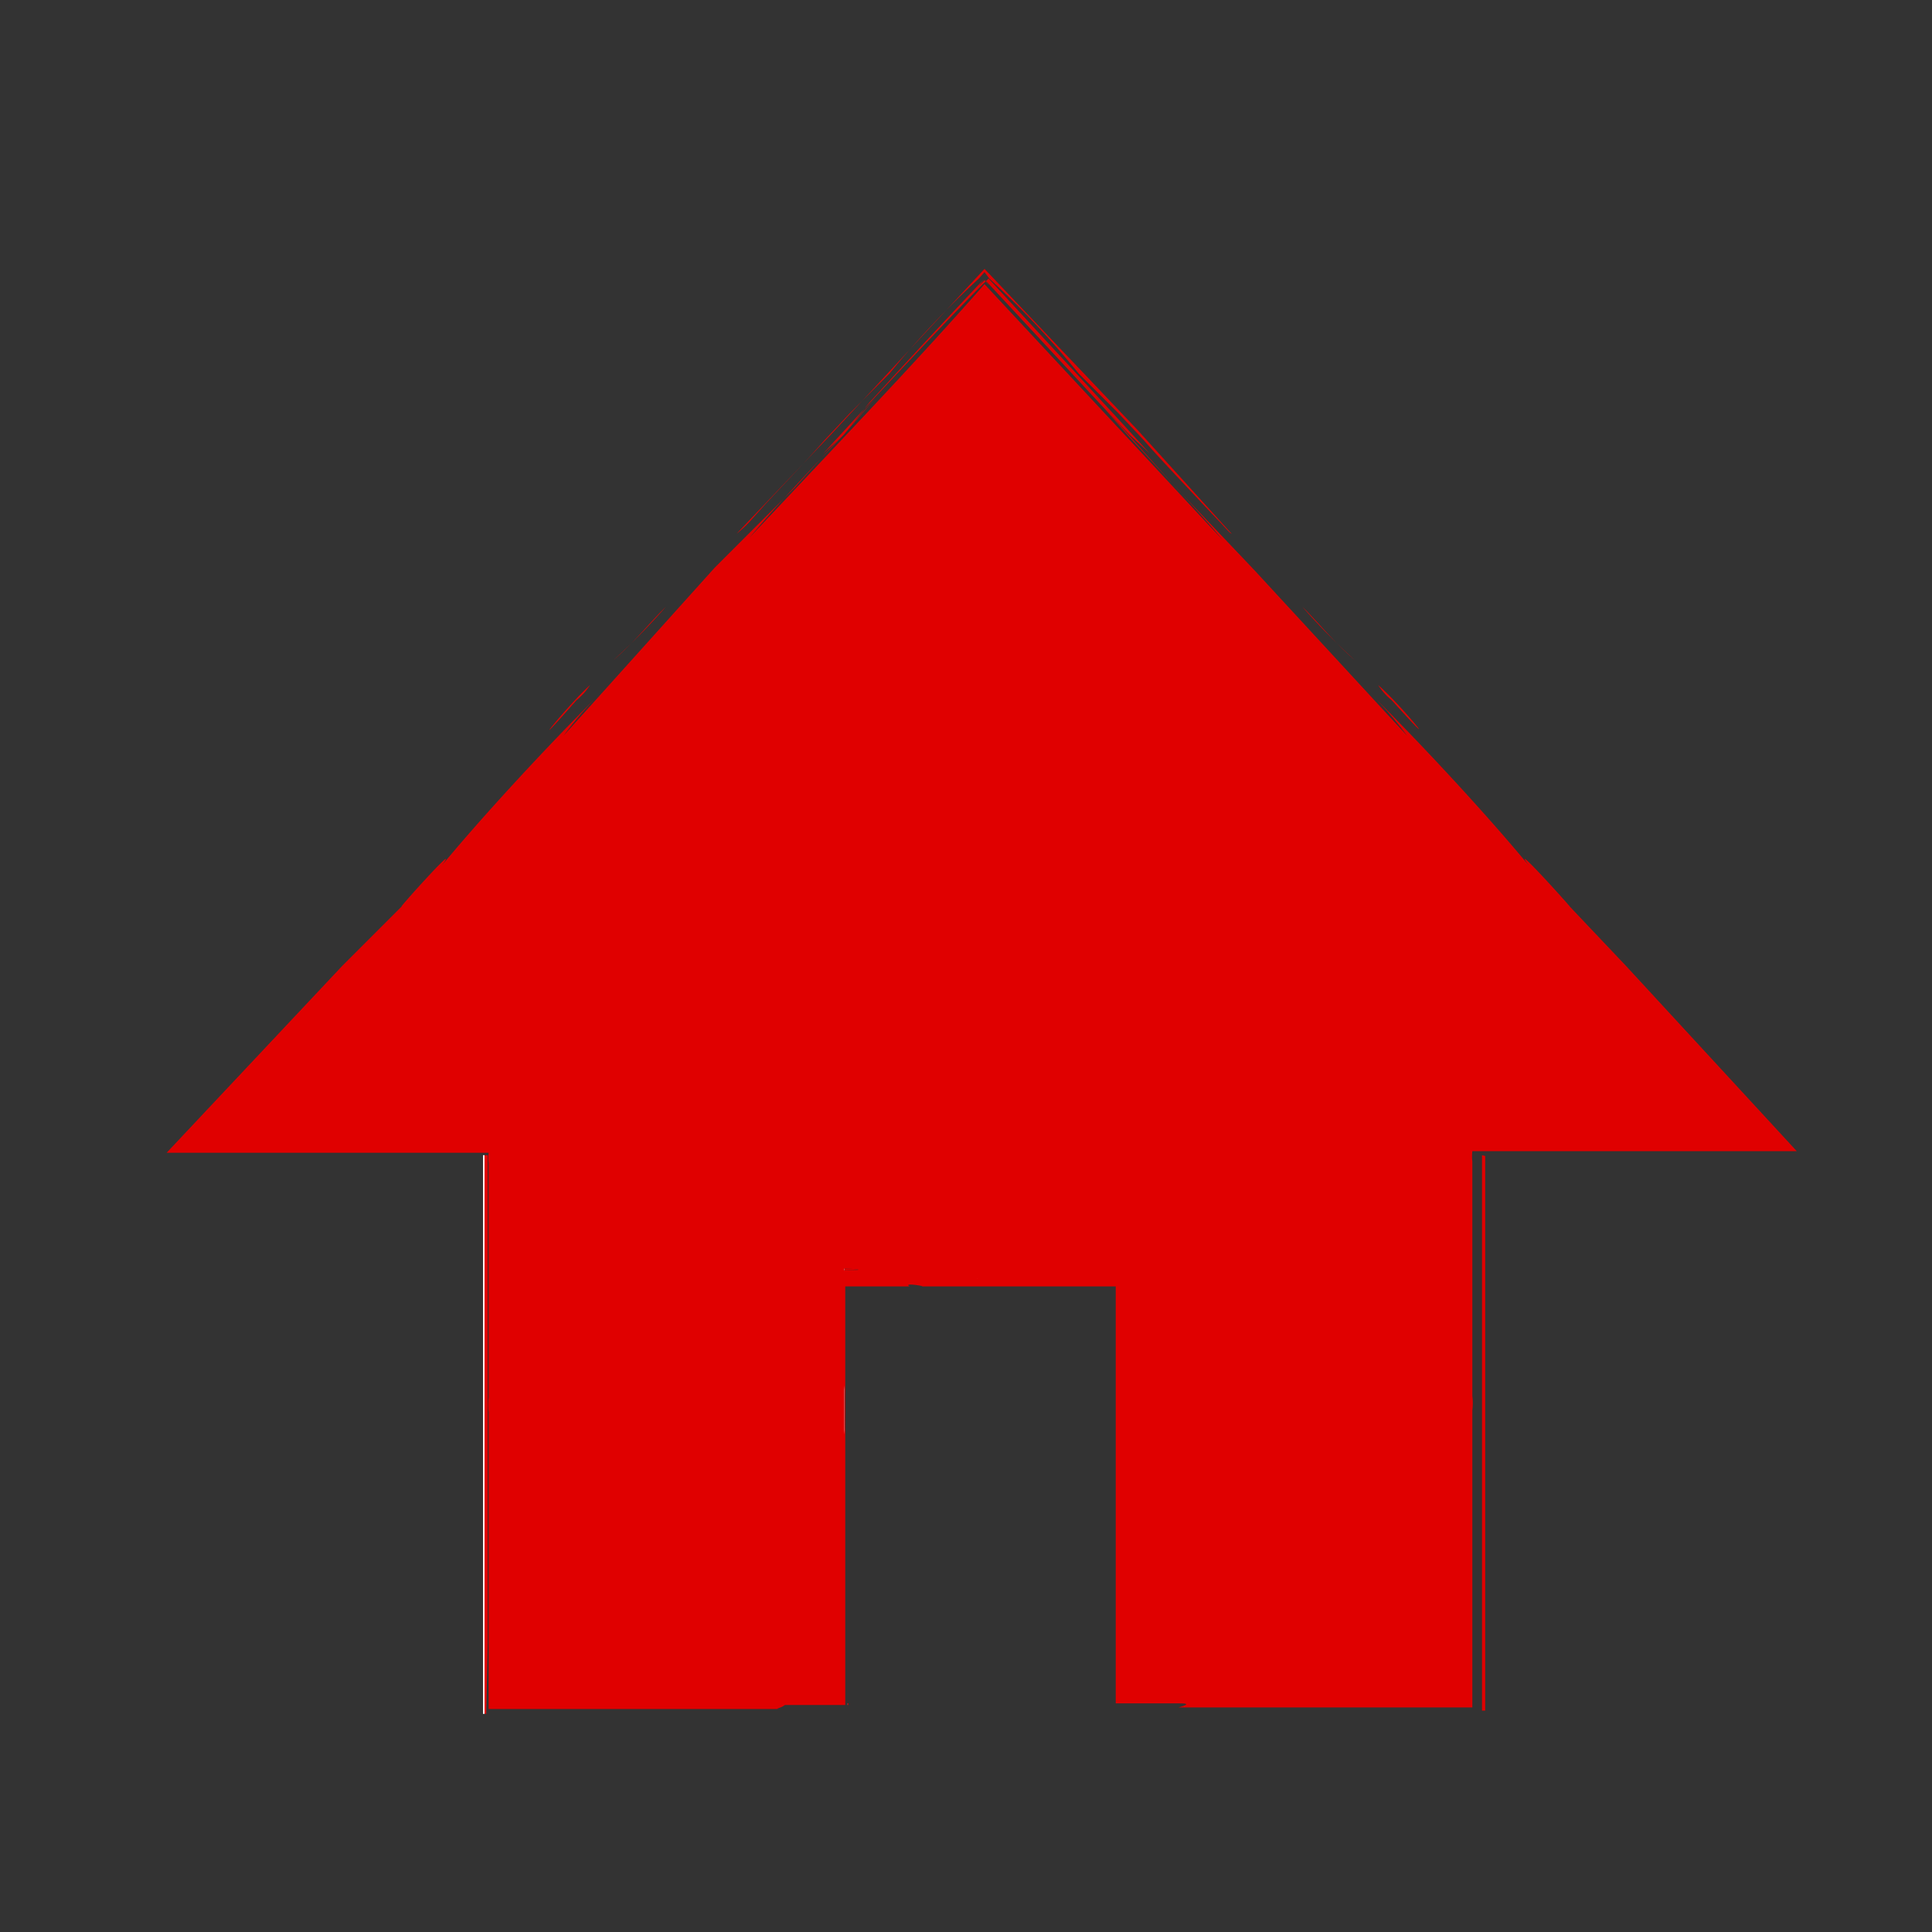 <svg id="Layer_2" data-name="Layer 2" xmlns="http://www.w3.org/2000/svg" xmlns:xlink="http://www.w3.org/1999/xlink" viewBox="0 0 24 24"><rect x="0" y="0" width="24" height="24" fill="#333333" stroke="none"/><defs><style>.cls-1{fill:url(#linear-gradient);}.cls-2{fill:url(#linear-gradient-2);}.cls-3{fill:url(#linear-gradient-3);}.cls-4{fill:url(#linear-gradient-4);}.cls-5{fill:url(#linear-gradient-5);}.cls-6{fill:url(#linear-gradient-6);}.cls-7{fill:url(#linear-gradient-7);}.cls-8{fill:url(#linear-gradient-8);}.cls-9{fill:url(#linear-gradient-9);}.cls-10{fill:url(#linear-gradient-10);}.cls-11{fill:url(#linear-gradient-11);}.cls-12{fill:url(#linear-gradient-12);}.cls-13{fill:url(#linear-gradient-13);}.cls-14{fill:url(#linear-gradient-14);}.cls-15{fill:url(#linear-gradient-15);}.cls-16{fill:url(#linear-gradient-16);}.cls-17{fill:url(#linear-gradient-17);}.cls-18{fill:url(#linear-gradient-18);}.cls-19{fill:url(#linear-gradient-19);}.cls-20{fill:url(#linear-gradient-20);}.cls-21{fill:url(#linear-gradient-21);}.cls-22{fill:url(#linear-gradient-22);}.cls-23{fill:url(#linear-gradient-23);}.cls-24{fill:url(#linear-gradient-24);}.cls-25{fill:url(#linear-gradient-25);}.cls-26{fill:url(#linear-gradient-26);}.cls-27{fill:url(#linear-gradient-27);}.cls-28{fill:url(#linear-gradient-28);}.cls-29{fill:url(#linear-gradient-29);}.cls-30{fill:url(#linear-gradient-30);}.cls-31{fill:url(#linear-gradient-31);}.cls-32{fill:url(#linear-gradient-32);}</style><linearGradient id="linear-gradient" x1="13.9" y1="21.15" x2="13.92" y2="21.15" gradientUnits="userSpaceOnUse"><stop offset="0" stop-color="#fff"/><stop offset="0" stop-color="#e00000"/><stop offset="1" stop-color="#e00000"/></linearGradient><linearGradient id="linear-gradient-2" x1="10.53" y1="21.17" x2="10.54" y2="21.17" xlink:href="#linear-gradient"/><linearGradient id="linear-gradient-3" x1="10.53" y1="21.15" x2="10.54" y2="21.15" xlink:href="#linear-gradient"/><linearGradient id="linear-gradient-4" x1="13.9" y1="21.17" x2="13.92" y2="21.17" xlink:href="#linear-gradient"/><linearGradient id="linear-gradient-5" x1="10.32" y1="21.17" x2="10.5" y2="21.17" xlink:href="#linear-gradient"/><linearGradient id="linear-gradient-6" x1="6.86" y1="21.15" x2="10.5" y2="21.15" xlink:href="#linear-gradient"/><linearGradient id="linear-gradient-7" x1="13.92" y1="21.15" x2="17.59" y2="21.15" xlink:href="#linear-gradient"/><linearGradient id="linear-gradient-8" x1="10.51" y1="21.17" x2="10.53" y2="21.17" xlink:href="#linear-gradient"/><linearGradient id="linear-gradient-9" x1="10.51" y1="21.15" x2="10.53" y2="21.15" xlink:href="#linear-gradient"/><linearGradient id="linear-gradient-10" x1="13.92" y1="21.17" x2="14.14" y2="21.17" xlink:href="#linear-gradient"/><linearGradient id="linear-gradient-11" x1="11.83" y1="15.91" x2="12.73" y2="15.91" xlink:href="#linear-gradient"/><linearGradient id="linear-gradient-12" x1="12.45" y1="16.01" x2="12.63" y2="16.01" xlink:href="#linear-gradient"/><linearGradient id="linear-gradient-13" x1="10.17" y1="4.53" x2="14.28" y2="4.53" xlink:href="#linear-gradient"/><linearGradient id="linear-gradient-14" x1="17.12" y1="8.78" x2="17.63" y2="8.78" xlink:href="#linear-gradient"/><linearGradient id="linear-gradient-15" x1="16.18" y1="7.87" x2="16.83" y2="7.87" xlink:href="#linear-gradient"/><linearGradient id="linear-gradient-16" x1="10.53" y1="20.56" x2="10.54" y2="20.56" xlink:href="#linear-gradient"/><linearGradient id="linear-gradient-17" x1="10.53" y1="21.16" x2="10.54" y2="21.16" xlink:href="#linear-gradient"/><linearGradient id="linear-gradient-18" x1="13.9" y1="21.18" x2="13.92" y2="21.18" xlink:href="#linear-gradient"/><linearGradient id="linear-gradient-19" x1="13.9" y1="21.16" x2="13.92" y2="21.16" xlink:href="#linear-gradient"/><linearGradient id="linear-gradient-20" x1="10.51" y1="21.18" x2="10.53" y2="21.18" xlink:href="#linear-gradient"/><linearGradient id="linear-gradient-21" x1="2.07" y1="12.38" x2="22.38" y2="12.38" xlink:href="#linear-gradient"/><linearGradient id="linear-gradient-22" x1="13.85" y1="18.57" x2="13.92" y2="18.57" xlink:href="#linear-gradient"/><linearGradient id="linear-gradient-23" x1="10.53" y1="21.18" x2="10.54" y2="21.18" xlink:href="#linear-gradient"/><linearGradient id="linear-gradient-24" x1="10.51" y1="21.16" x2="10.53" y2="21.16" xlink:href="#linear-gradient"/><linearGradient id="linear-gradient-25" x1="17.81" y1="17.83" x2="18.44" y2="17.83" xlink:href="#linear-gradient"/><linearGradient id="linear-gradient-26" x1="6.82" y1="8.78" x2="7.33" y2="8.78" xlink:href="#linear-gradient"/><linearGradient id="linear-gradient-27" x1="7.62" y1="7.87" x2="8.27" y2="7.87" xlink:href="#linear-gradient"/><linearGradient id="linear-gradient-28" x1="9.15" y1="4.96" x2="15.3" y2="4.96" xlink:href="#linear-gradient"/><linearGradient id="linear-gradient-29" x1="6.02" y1="17.83" x2="6.64" y2="17.83" xlink:href="#linear-gradient"/><linearGradient id="linear-gradient-30" x1="10.49" y1="16.09" x2="10.66" y2="16.09" xlink:href="#linear-gradient"/><linearGradient id="linear-gradient-31" x1="10.49" y1="17.95" x2="10.5" y2="17.95" xlink:href="#linear-gradient"/><linearGradient id="linear-gradient-32" x1="12.14" y1="15.89" x2="13.84" y2="15.89" xlink:href="#linear-gradient"/></defs><title>nav bar</title><path class="cls-1" d="M13.92,21.14h0v0h0Z"/><polygon class="cls-2" points="10.54 21.17 10.53 21.17 10.53 21.18 10.54 21.18 10.54 21.17"/><path class="cls-3" d="M10.54,21.14h0v0h0Z"/><path class="cls-4" d="M13.92,21.17h0Z"/><path class="cls-5" d="M10.32,21.18h0Z"/><path class="cls-6" d="M6.86,21.15H10.5v0Z"/><path class="cls-7" d="M14.58,21.15h-.66v0Z"/><path class="cls-8" d="M10.51,21.18h0Z"/><path class="cls-9" d="M10.53,21.16v0h0v0Z"/><path class="cls-10" d="M14.14,21.18h0Z"/><path class="cls-11" d="M12.07,15.91v0a4.3,4.3,0,0,1,.65,0v0l-.16,0h-.08a2,2,0,0,0-.35,0h0s-.2,0-.28,0A.39.39,0,0,0,12.07,15.91Z"/><path class="cls-12" d="M12.63,16c-.06,0-.16,0-.18,0S12.6,16,12.63,16Z"/><path class="cls-13" d="M13.65,5l.38.4.25.23c-.27-.3-1.52-1.65-2-2.17h0c-.53.52-1.78,1.87-2.05,2.17l.25-.23L10.8,5c.42-.46.92-1,1.42-1.53h0l-.06.08h0l.07-.07.06.07h0l-.06-.08h0Z"/><path class="cls-14" d="M17.29,8.7c.71.79.12.06-.17-.19A.79.79,0,0,0,17.29,8.7Z"/><path class="cls-15" d="M16.18,7.54a8,8,0,0,0,.65.66C16.59,8,16.35,7.7,16.18,7.54Z"/><path class="cls-16" d="M10.54,20c0,.38,0,.78,0,1.15h0Z"/><polygon class="cls-17" points="10.54 21.16 10.53 21.16 10.53 21.17 10.54 21.17 10.54 21.16"/><path class="cls-18" d="M13.9,21.18h0Z"/><path class="cls-19" d="M13.92,21.16h0Z"/><path class="cls-20" d="M10.51,21.18h0Z"/><path class="cls-21" d="M20.2,12l-.72-.76c.17.18-.76-.86-.49-.49-.52-.63-1.31-1.48-1.9-2.07a4.58,4.58,0,0,1,.39.46l-1.9-2.06-.95-1-1-1.11.4.46.37.4c.26.28.54.58.79.88L12.23,3.53h0c-.88,1-1.73,1.88-2.92,3.15.25-.3.53-.6.79-.88l.38-.4.4-.46-1,1.11-1,1L7,9.14a4.58,4.58,0,0,1,.39-.46c-.59.59-1.38,1.44-1.9,2.07.27-.37-.66.67-.48.49L4.25,12,2.07,14.32l2.93,0H6s0,0,0,0H5.9l-.32,0c.47,0,.38,0,.42,0l0,0,.07,0a.57.57,0,0,0,0,.13v.67c0,.75,0,1.56,0,2.42a.72.72,0,0,1,0-.18c0,1,0,2.37,0,3.87H8.45l1.3,0c-.18,0-.06,0,0-.05h.75c0-.42,0-.84,0-1.23v1.23h0v-5.2h.13a.26.26,0,0,0-.14,0v0h.68l.13,0c-.09-.05.21,0,.15,0l.64,0h1.69s0,0,0,0-.23,0-.31,0h-1l.16,0v0l.35,0s0,0,0,0l.88,0v3.18h0v2h.78c.06,0,.18,0,0,.05l1.3,0h2.35c0-1.5,0-2.91,0-3.87a.72.72,0,0,1,0,.18c0-.86,0-1.67,0-2.42v-.67a.57.57,0,0,1,0-.13l.06,0,0,0s-.05,0,.42,0l-.32,0h-.06s0,0,0,0h1l2.93,0Zm-9.71,5.21a5.11,5.11,0,0,1,0,.61v.89C10.5,18.61,10.49,17.85,10.49,17.21Zm0-1.43v.15c0,.23,0,.26,0,.48v-.65C10.64,15.76,10.79,15.78,10.49,15.78Z"/><path class="cls-22" d="M13.92,19.45a2.55,2.55,0,0,0,0,.32V16h0c0,1.73,0,3.51,0,5.14h0C13.92,20.42,13.91,20.16,13.92,19.45Z"/><path class="cls-23" d="M10.53,21.18h0Z"/><path class="cls-24" d="M10.51,21.17h0Z"/><path class="cls-25" d="M18.41,14.35v.23l0,1.67c0,1.22,0,1.83,0,4.14v.86c-.32,0-.61,0-.57,0s0,0,.16,0h.45c0-1.68,0-3.21,0-4.77V14.36h0Z"/><path class="cls-26" d="M7.33,8.51c-.28.25-.88,1-.17.19A.79.79,0,0,0,7.33,8.51Z"/><path class="cls-27" d="M7.62,8.2a8,8,0,0,0,.65-.66C8.1,7.7,7.86,8,7.62,8.2Z"/><path class="cls-28" d="M9.51,6.26c.28-.3.52-.55.73-.79l.31-.33.5-.5a11.51,11.51,0,0,1,1.11-1.18v0l.07-.08.06.08v0A11.51,11.51,0,0,1,13.4,4.64l.5.5.31.33c.21.24.45.49.73.79l.18.19c.07.07.16.18.18.18L14.13,5.34l-1.9-2h0l-1.9,2.05L9.15,6.63a1.31,1.31,0,0,0,.19-.18Z"/><path class="cls-29" d="M6.06,20.39c0-2.31,0-2.92,0-4.14v-1.9H6v2.17c0,1.56,0,3.09,0,4.77h.45c.13,0,.15,0,.16,0s-.25,0-.57,0Z"/><path class="cls-30" d="M10.49,15.76v.65c0-.22,0-.25,0-.48v-.15C10.79,15.78,10.64,15.76,10.49,15.76Z"/><path class="cls-31" d="M10.49,17.21c0,.64,0,1.4,0,1.5v-.89A5.11,5.11,0,0,0,10.49,17.21Z"/><path class="cls-32" d="M12.49,15.88h1c.08,0,.31,0,.31,0s0,0,0,0H12.14A2,2,0,0,1,12.49,15.88Z"/></svg>